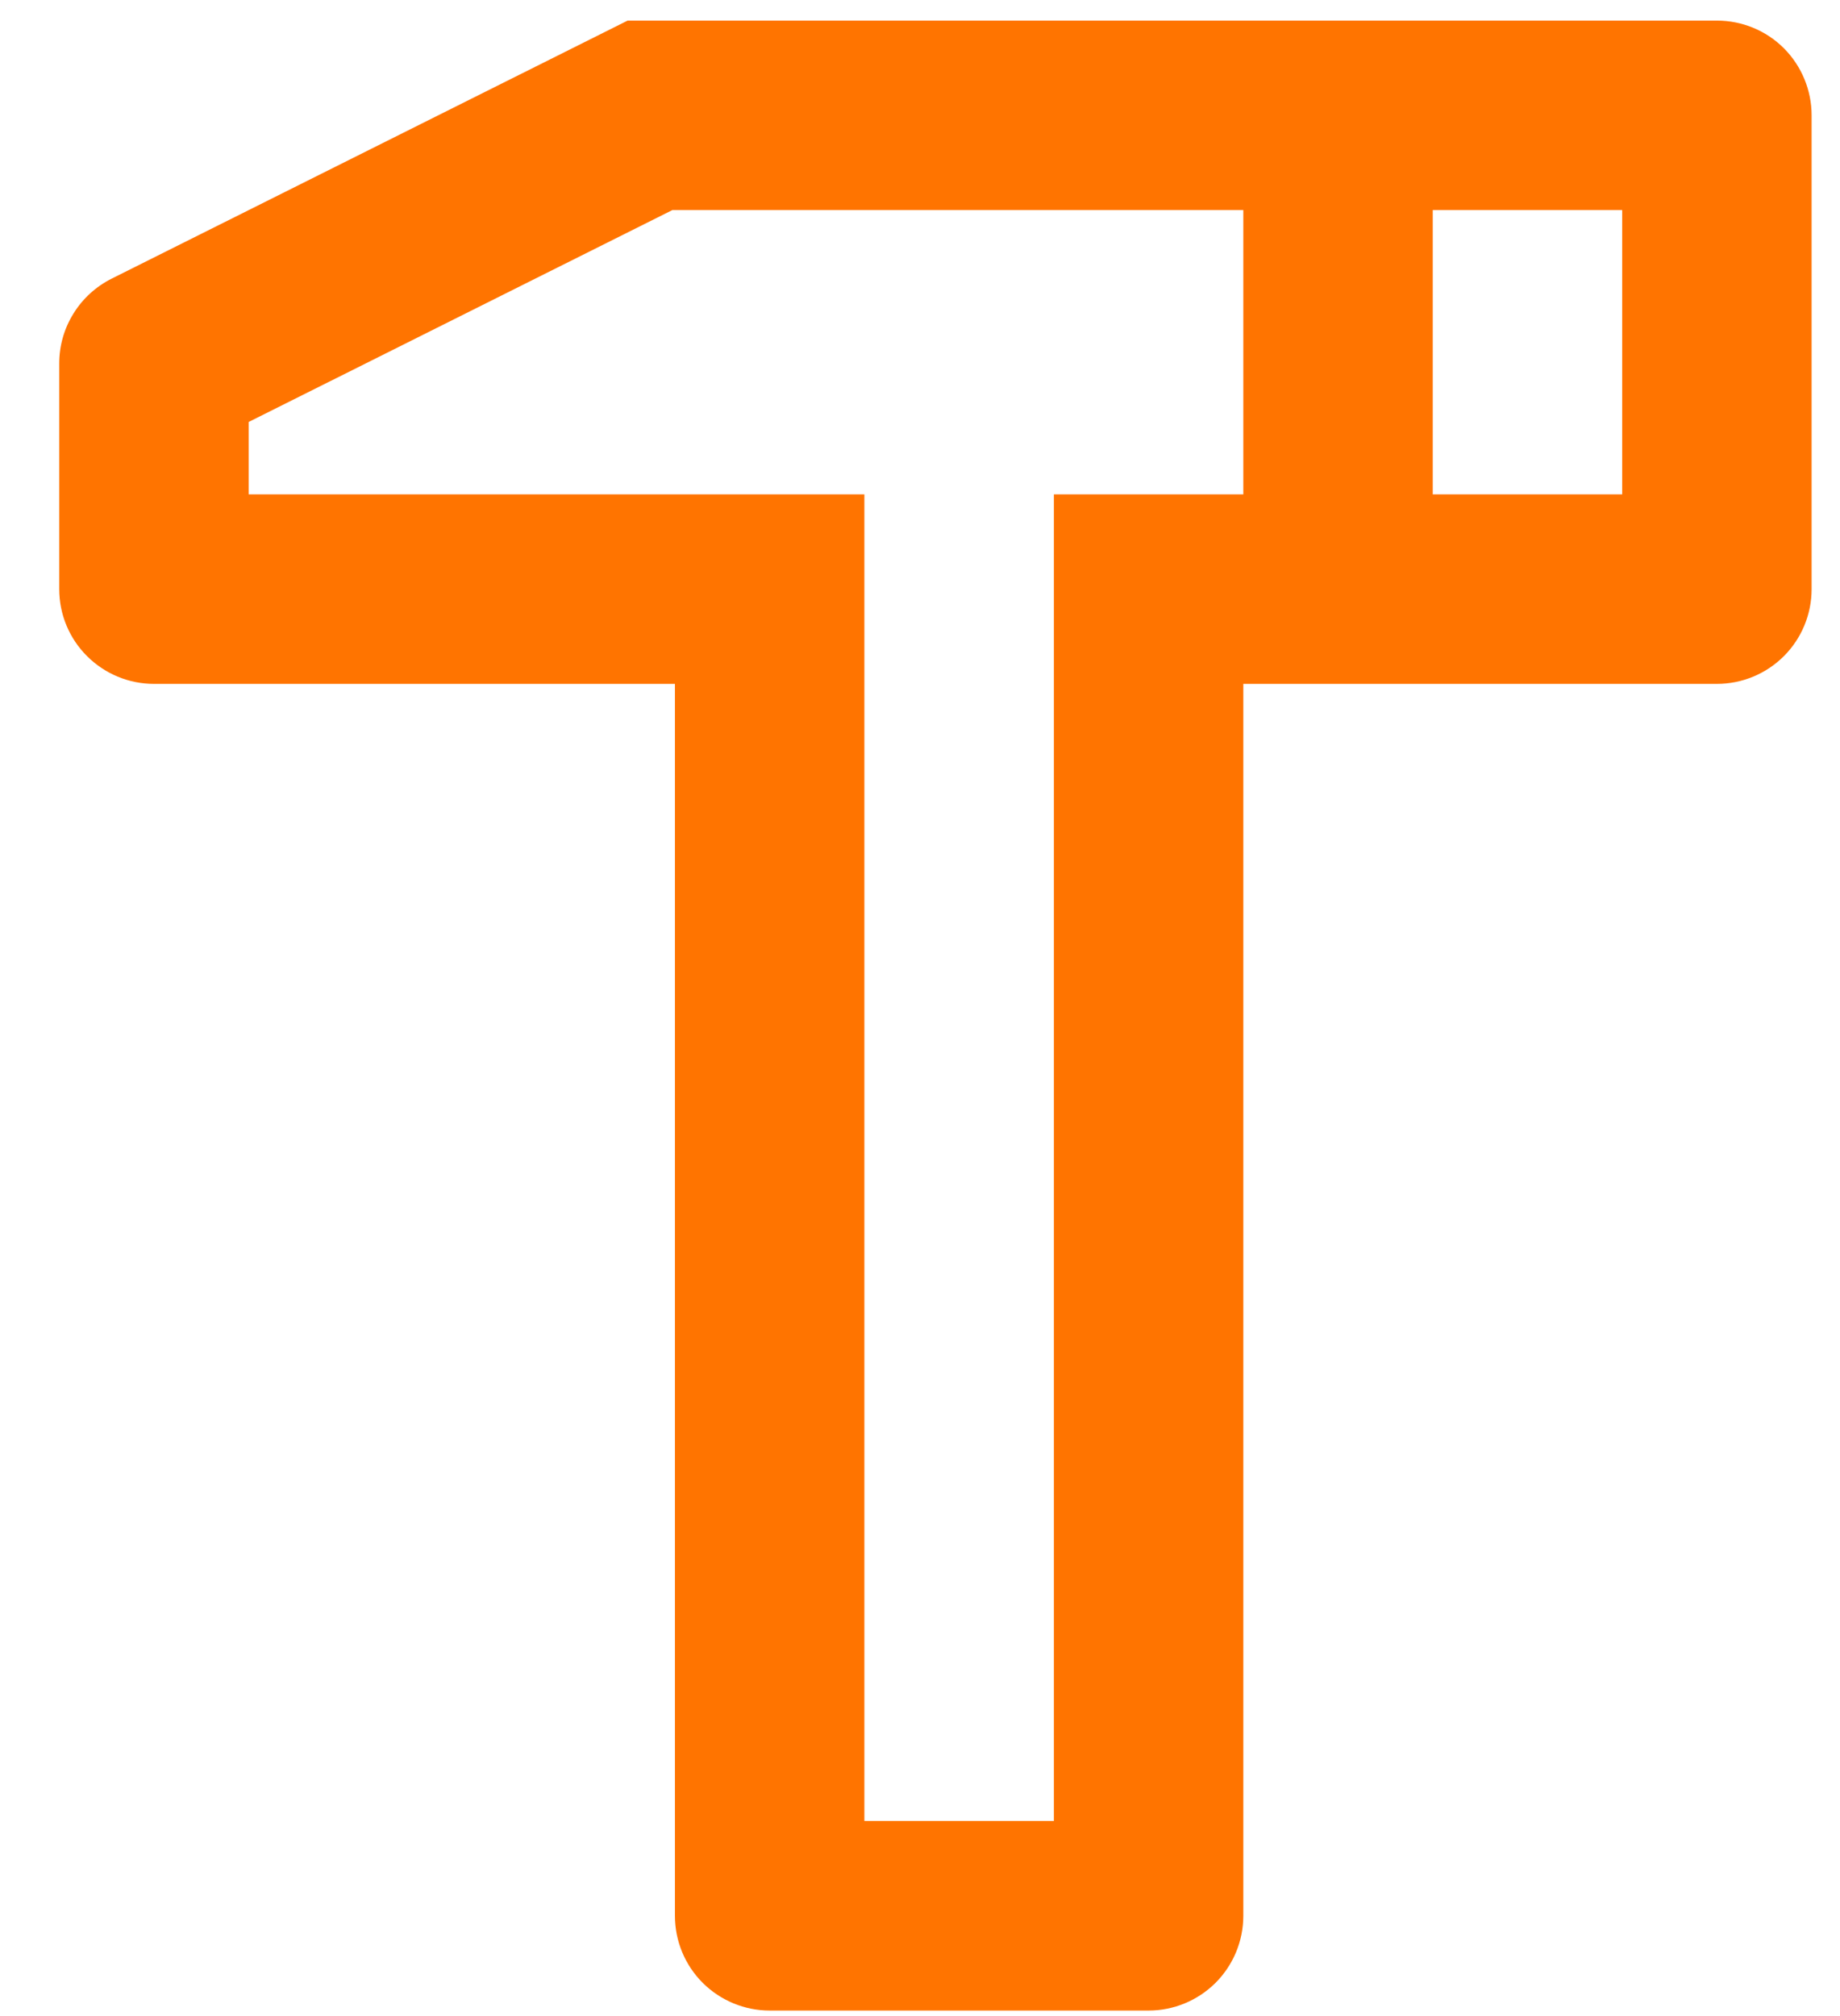 <svg width="21" height="23" viewBox="0 0 21 23" fill="none" xmlns="http://www.w3.org/2000/svg">
<path d="M19.595 0.235C19.882 0.235 20.157 0.348 20.36 0.551C20.562 0.754 20.676 1.029 20.676 1.316V6.721C20.676 7.008 20.562 7.283 20.36 7.485C20.157 7.688 19.882 7.802 19.595 7.802H14.19V21.856C14.19 22.143 14.076 22.418 13.873 22.621C13.67 22.823 13.395 22.937 13.109 22.937H8.784C8.498 22.937 8.223 22.823 8.02 22.621C7.817 22.418 7.703 22.143 7.703 21.856V7.802H1.757C1.471 7.802 1.196 7.688 0.993 7.485C0.79 7.283 0.676 7.008 0.676 6.721V4.146C0.676 3.945 0.732 3.748 0.838 3.578C0.943 3.407 1.095 3.269 1.274 3.179L7.163 0.235H19.595ZM14.19 2.397H7.673L2.838 4.814V5.64H9.865V20.775H12.028V5.64H14.19V2.397ZM18.514 2.397H16.352V5.64H18.514V2.397Z" fill="#FF7400"/>
</svg>
